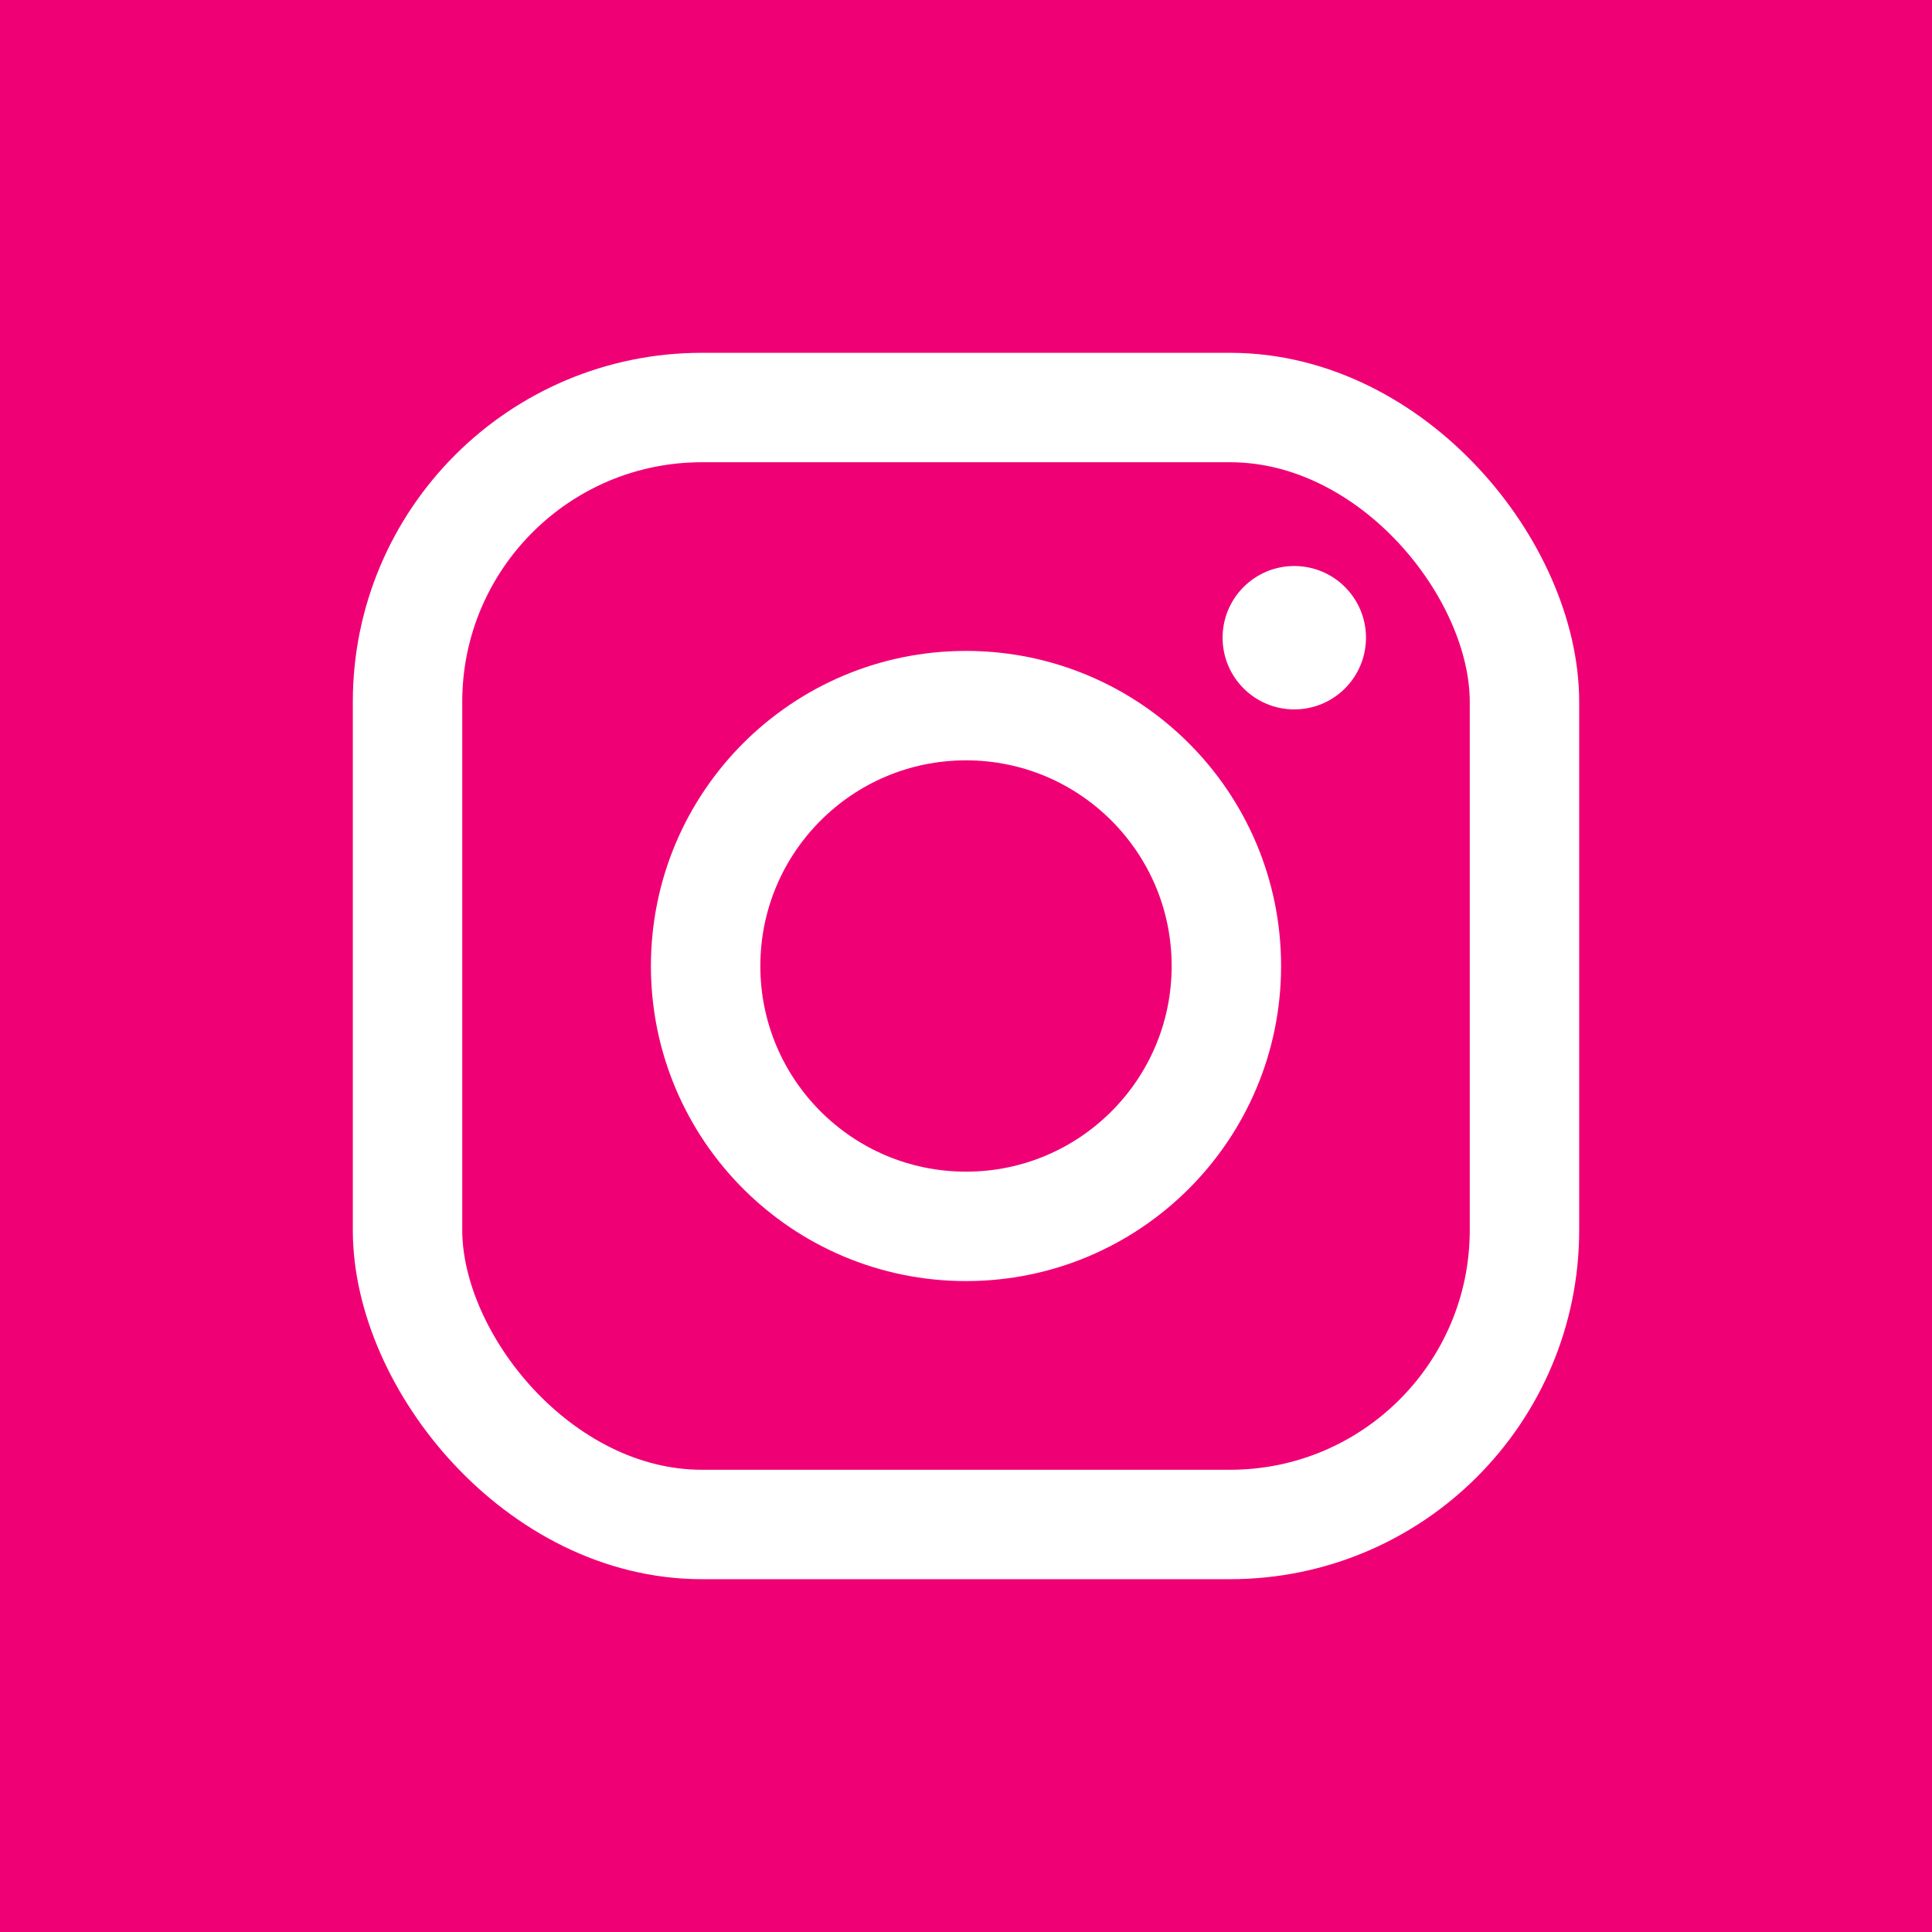 <svg xmlns="http://www.w3.org/2000/svg" viewBox="0 0 512 512"><rect width="512" height="512" fill="#F00075"/><g fill="none" stroke="#fff" stroke-width="29"><rect height="296" rx="78" width="296" x="108" y="108"/><circle cx="256" cy="256" r="69"/></g><circle cx="343" cy="169" fill="#fff" r="19"/></svg>